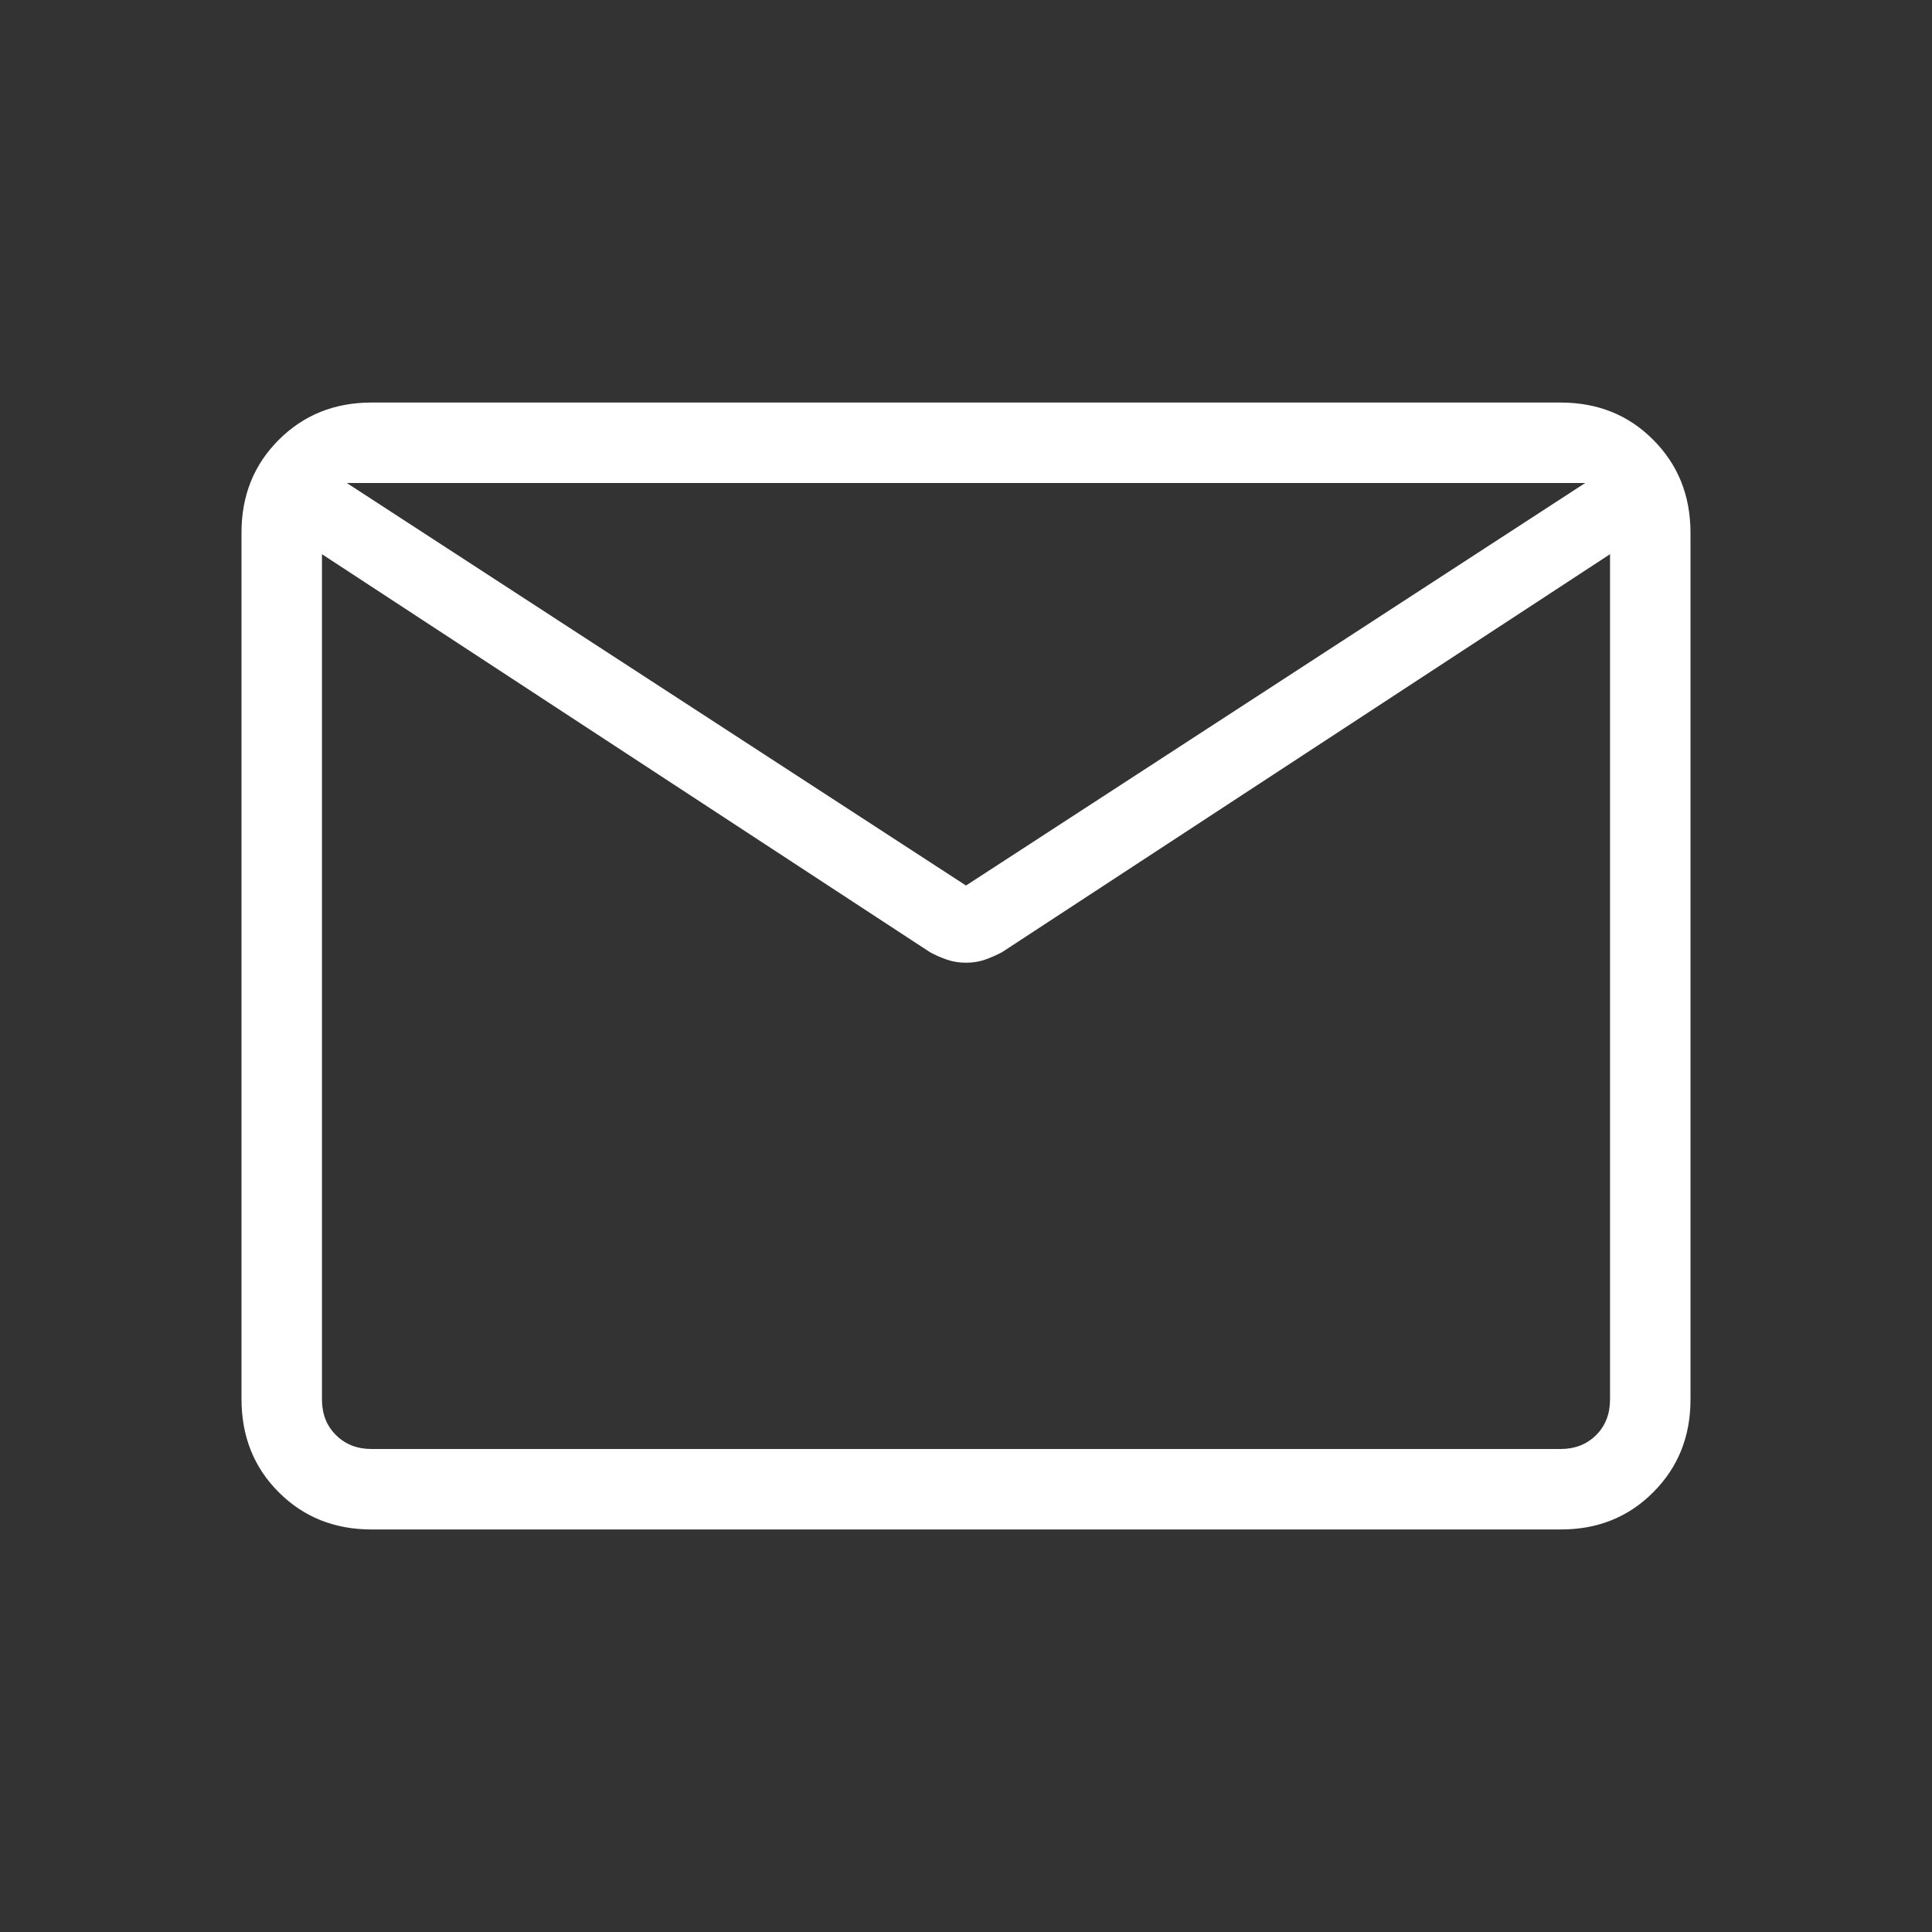 <svg width="20" height="20" viewBox="0 0 20 20" fill="none" xmlns="http://www.w3.org/2000/svg">
    <rect x="0" y="0" width="20" height="20" fill="#333333" stroke="none"/>
    <path d="M3.847 15.833C3.463 15.833 3.143 15.705 2.886 15.448C2.629 15.192 2.501 14.871 2.5 14.487V5.513C2.5 5.129 2.629 4.809 2.886 4.553C3.143 4.296 3.463 4.167 3.846 4.167H16.154C16.538 4.167 16.858 4.295 17.114 4.553C17.371 4.81 17.499 5.13 17.5 5.513V14.488C17.5 14.871 17.371 15.191 17.114 15.448C16.857 15.706 16.537 15.834 16.154 15.833H3.847ZM16.667 5.737L10.373 9.857C10.314 9.888 10.255 9.914 10.195 9.935C10.134 9.956 10.069 9.966 10 9.966C9.931 9.966 9.866 9.956 9.805 9.935C9.744 9.914 9.685 9.889 9.627 9.857L3.333 5.737V14.487C3.333 14.637 3.381 14.76 3.478 14.856C3.574 14.952 3.697 15 3.847 15H16.154C16.304 15 16.426 14.952 16.523 14.856C16.619 14.76 16.667 14.637 16.667 14.487V5.737ZM10 9.167L16.41 5H3.59L10 9.167ZM3.333 5.913V5.237V5.266V5V5.267V5.223V5.913Z" fill="white"/>
</svg>
